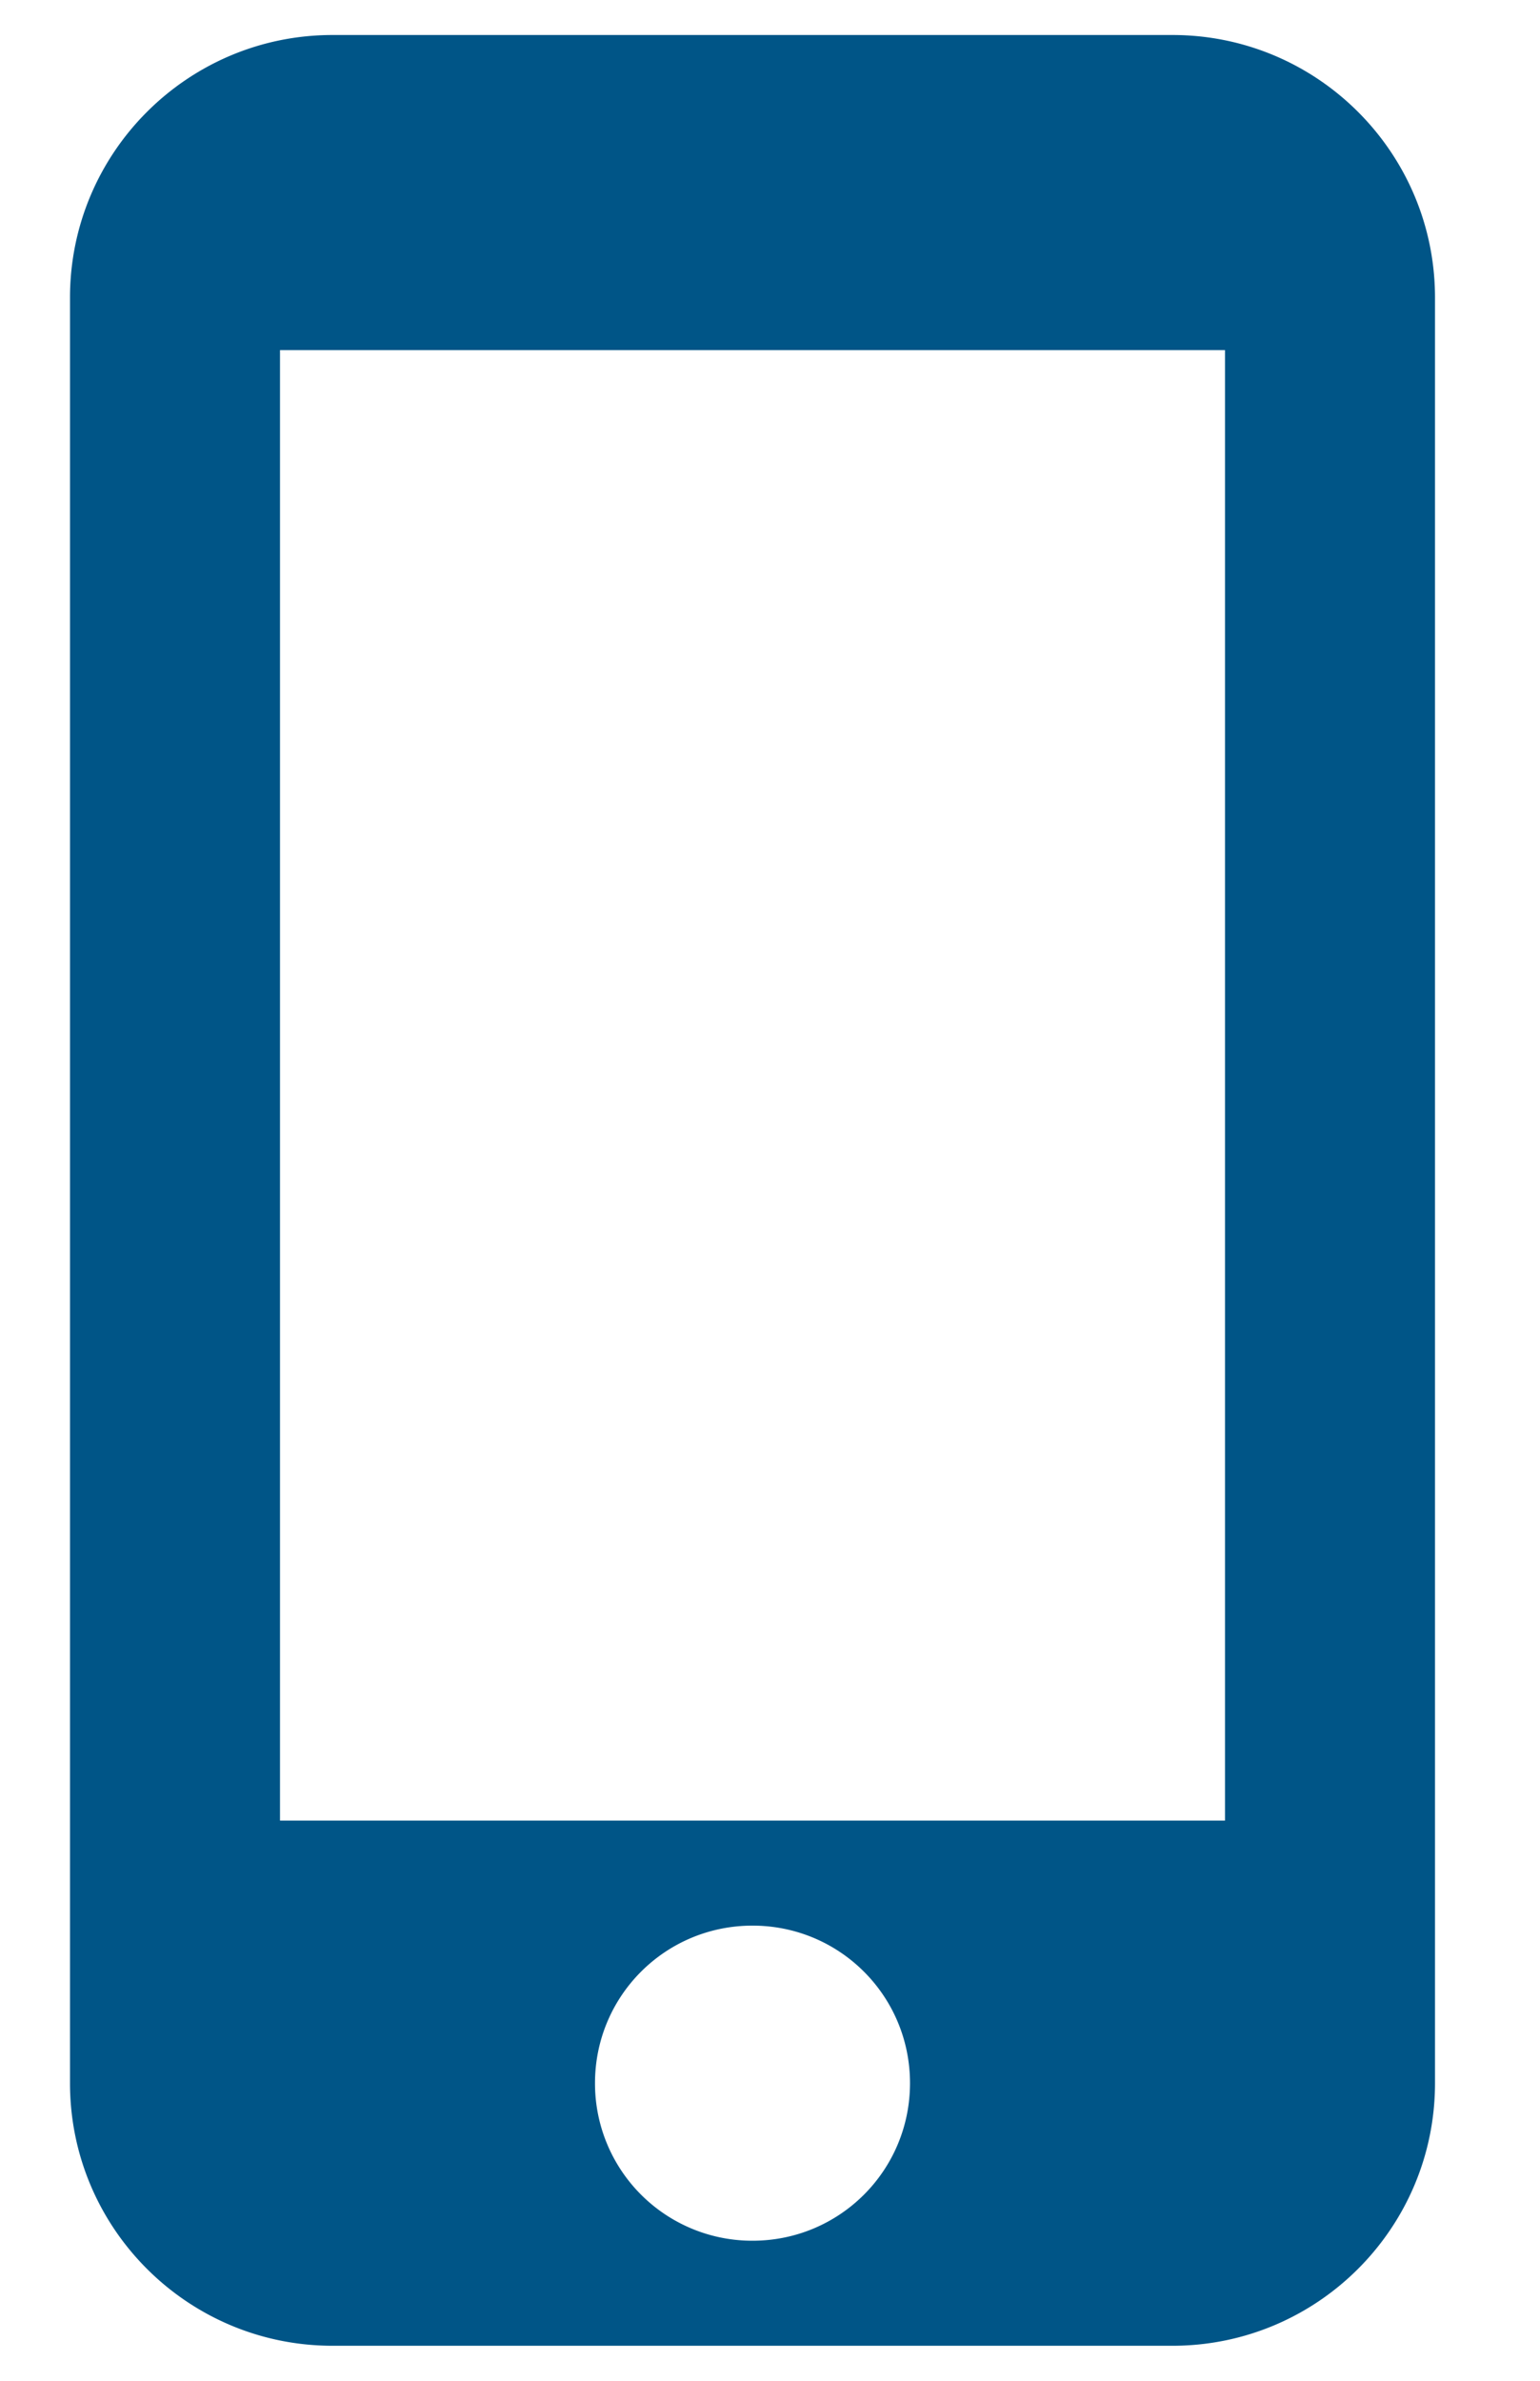 <svg xmlns="http://www.w3.org/2000/svg" width="11" height="17" viewBox="0 0 11 17"><g><g><path fill="#005587" d="M8.75 13H2V2.5h6.75zm-3.375 3a1.123 1.123 0 0 1-1.125-1.125c0-.623.502-1.125 1.125-1.125s1.125.502 1.125 1.125S5.998 16 5.375 16zm3-15.75h-6C1.34.25.5 1.09.5 2.125v12.75c0 1.035.84 1.875 1.875 1.875h6c1.035 0 1.875-.84 1.875-1.875V2.125C10.25 1.09 9.41.25 8.375.25z"/></g></g></svg>